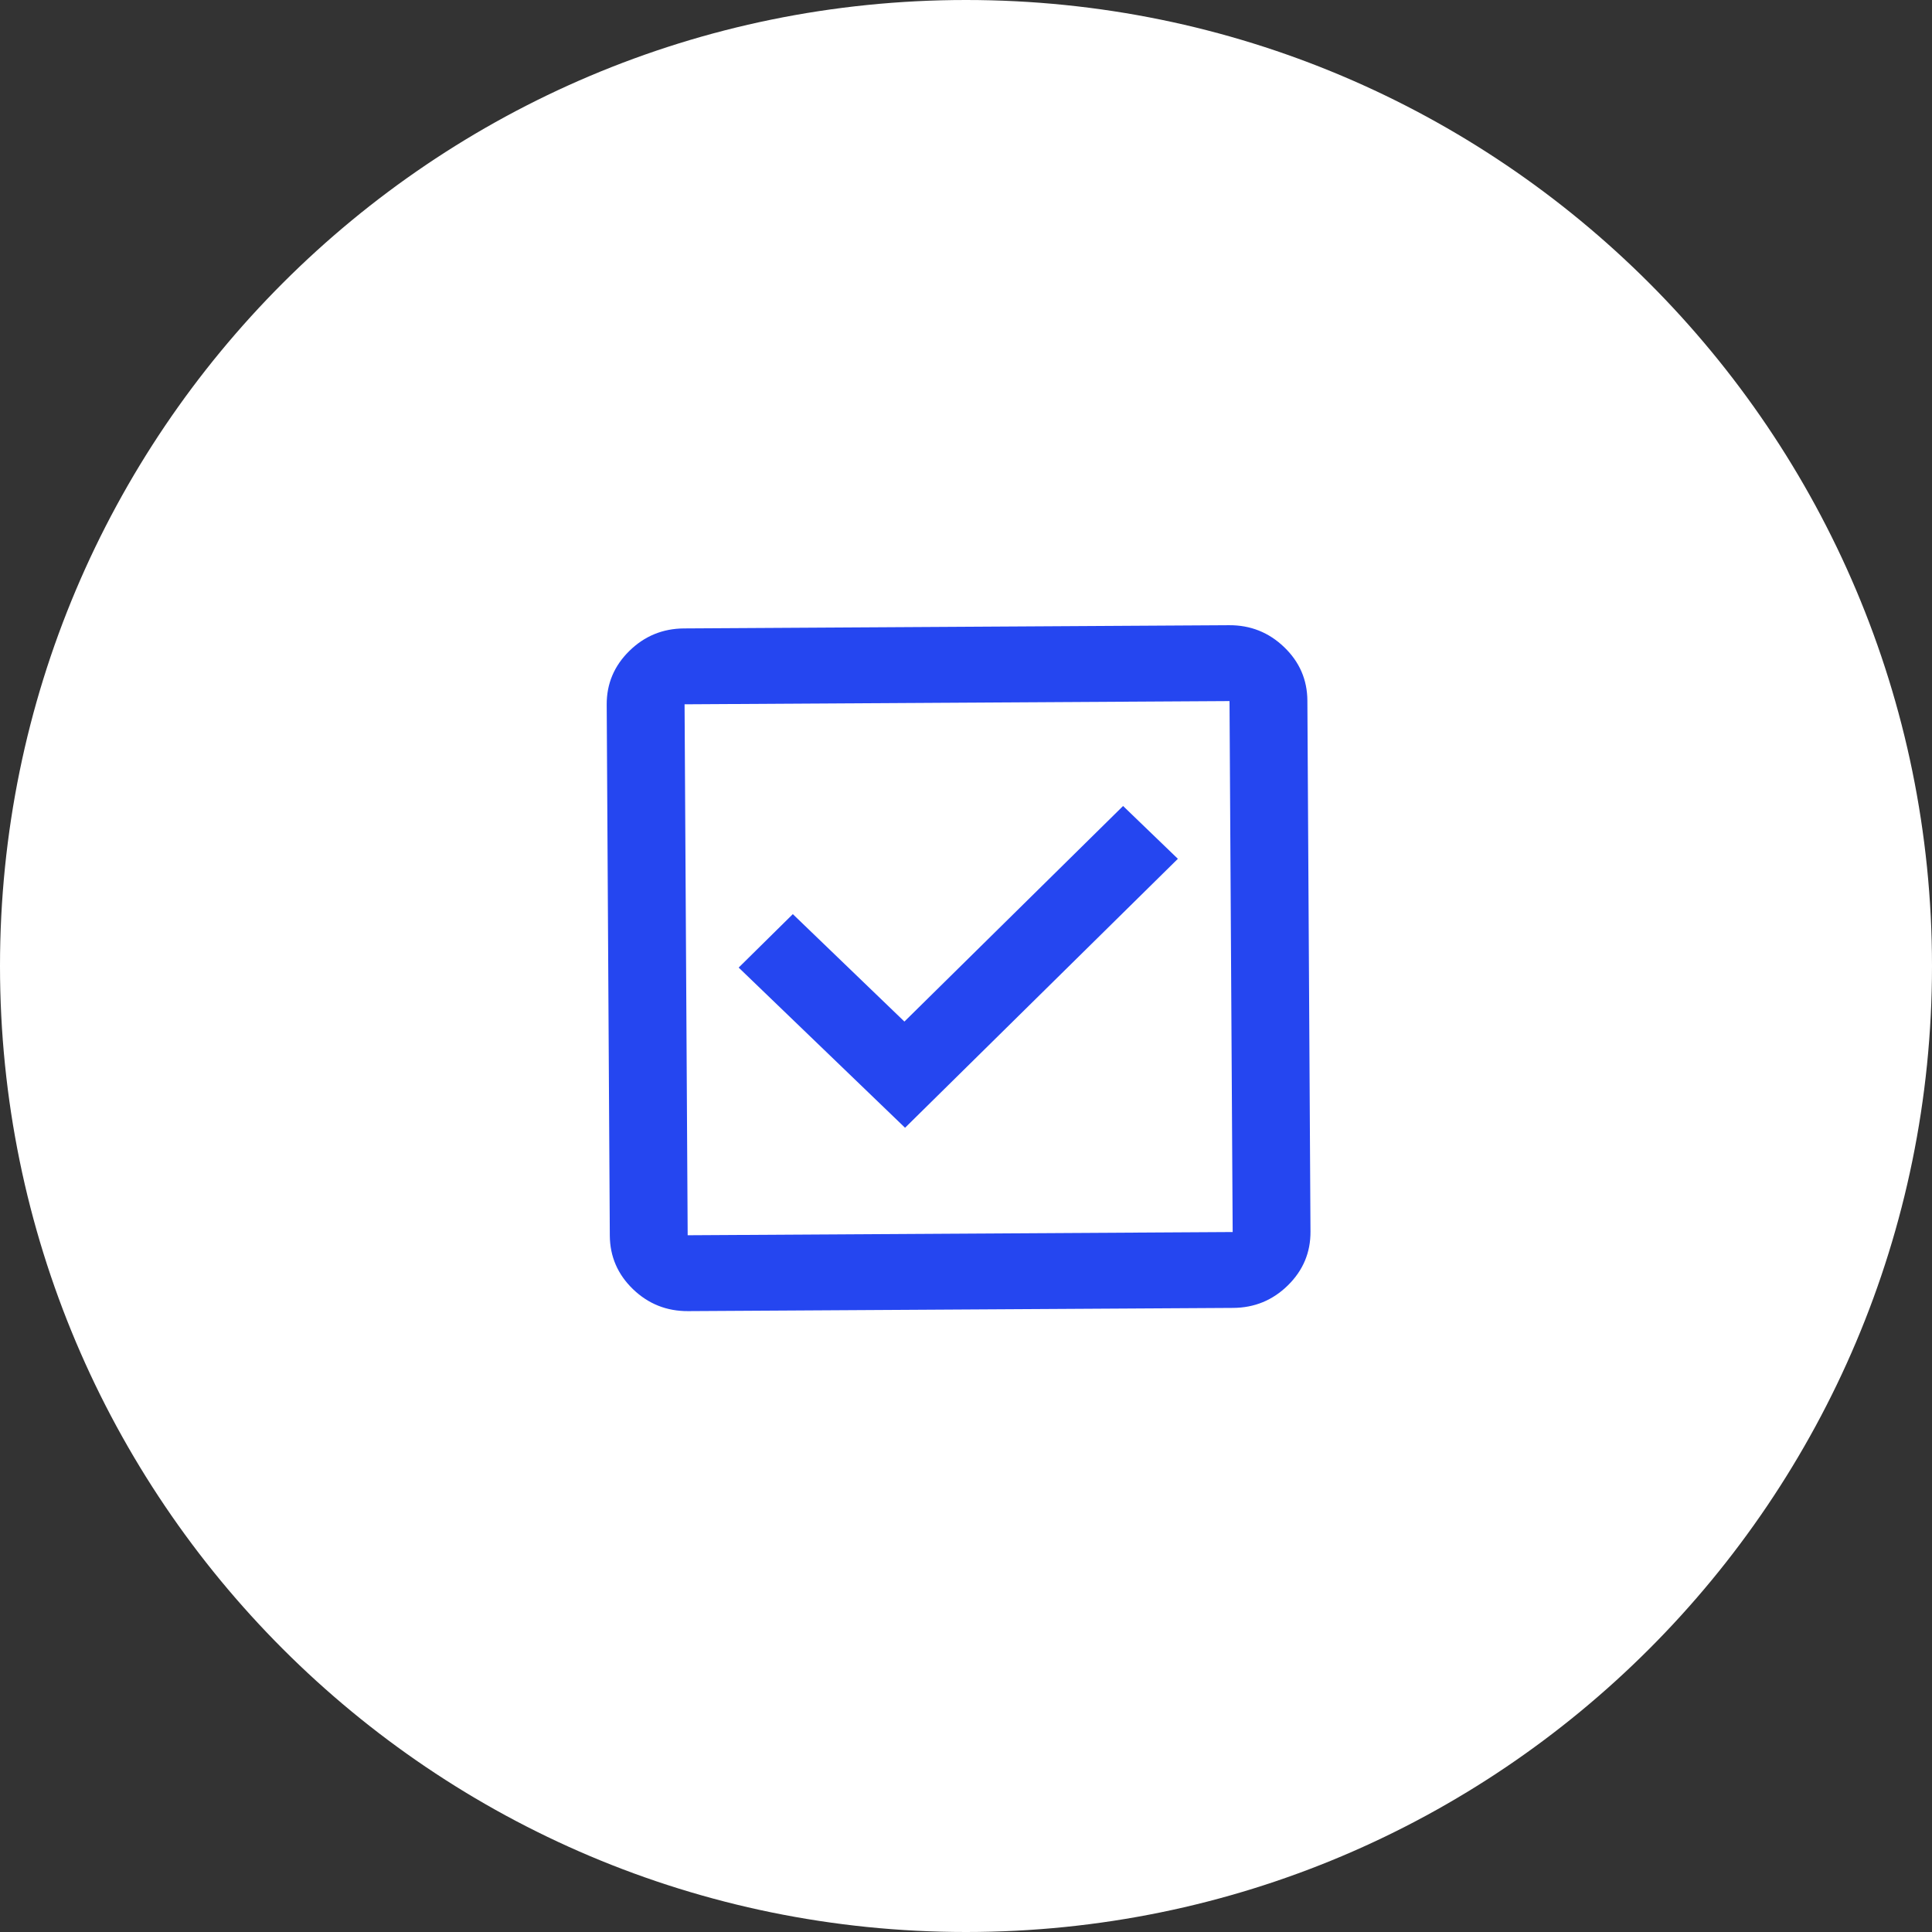 <?xml version="1.0" encoding="UTF-8"?> <svg xmlns="http://www.w3.org/2000/svg" width="33" height="33" viewBox="0 0 33 33" fill="none"><rect x="0" y="0" width="33" height="33" fill="#333333" stroke="none"/><g clip-path="url(#clip0_206_519)"><path d="M-7.21238e-07 16.5C-1.11957e-06 25.613 7.387 33 16.5 33C25.613 33 33 25.613 33 16.5C33 7.387 25.613 -3.22909e-07 16.5 -7.21238e-07C7.387 -1.11957e-06 -3.22909e-07 7.387 -7.21238e-07 16.5Z" fill="white"></path><mask id="mask0_206_519" style="mask-type:alpha" maskUnits="userSpaceOnUse" x="8" y="8" width="17" height="17"><rect x="8.35" y="8.81" width="15.957" height="15.548" transform="rotate(-0.337 8.35 8.81)" fill="#D9D9D9"></rect></mask><g mask="url(#mask0_206_519)"><path d="M15.459 19.263L20.119 14.669L19.183 13.767L15.448 17.449L13.542 15.614L12.617 16.527L15.459 19.263ZM11.754 22.395C11.388 22.397 11.074 22.272 10.812 22.02C10.551 21.768 10.419 21.463 10.416 21.107L10.363 12.037C10.361 11.681 10.489 11.375 10.748 11.12C11.007 10.865 11.319 10.736 11.685 10.734L20.993 10.679C21.359 10.677 21.673 10.802 21.935 11.054C22.197 11.306 22.329 11.611 22.331 11.967L22.384 21.037C22.386 21.393 22.258 21.699 21.999 21.954C21.74 22.209 21.428 22.338 21.062 22.34L11.754 22.395ZM11.746 21.099L21.055 21.044L21.001 11.975L11.693 12.03L11.746 21.099Z" fill="#2546F0"></path></g></g><defs><clipPath id="clip0_206_519"><rect width="33" height="33" fill="white" transform="translate(33) rotate(90)"></rect></clipPath></defs></svg> 